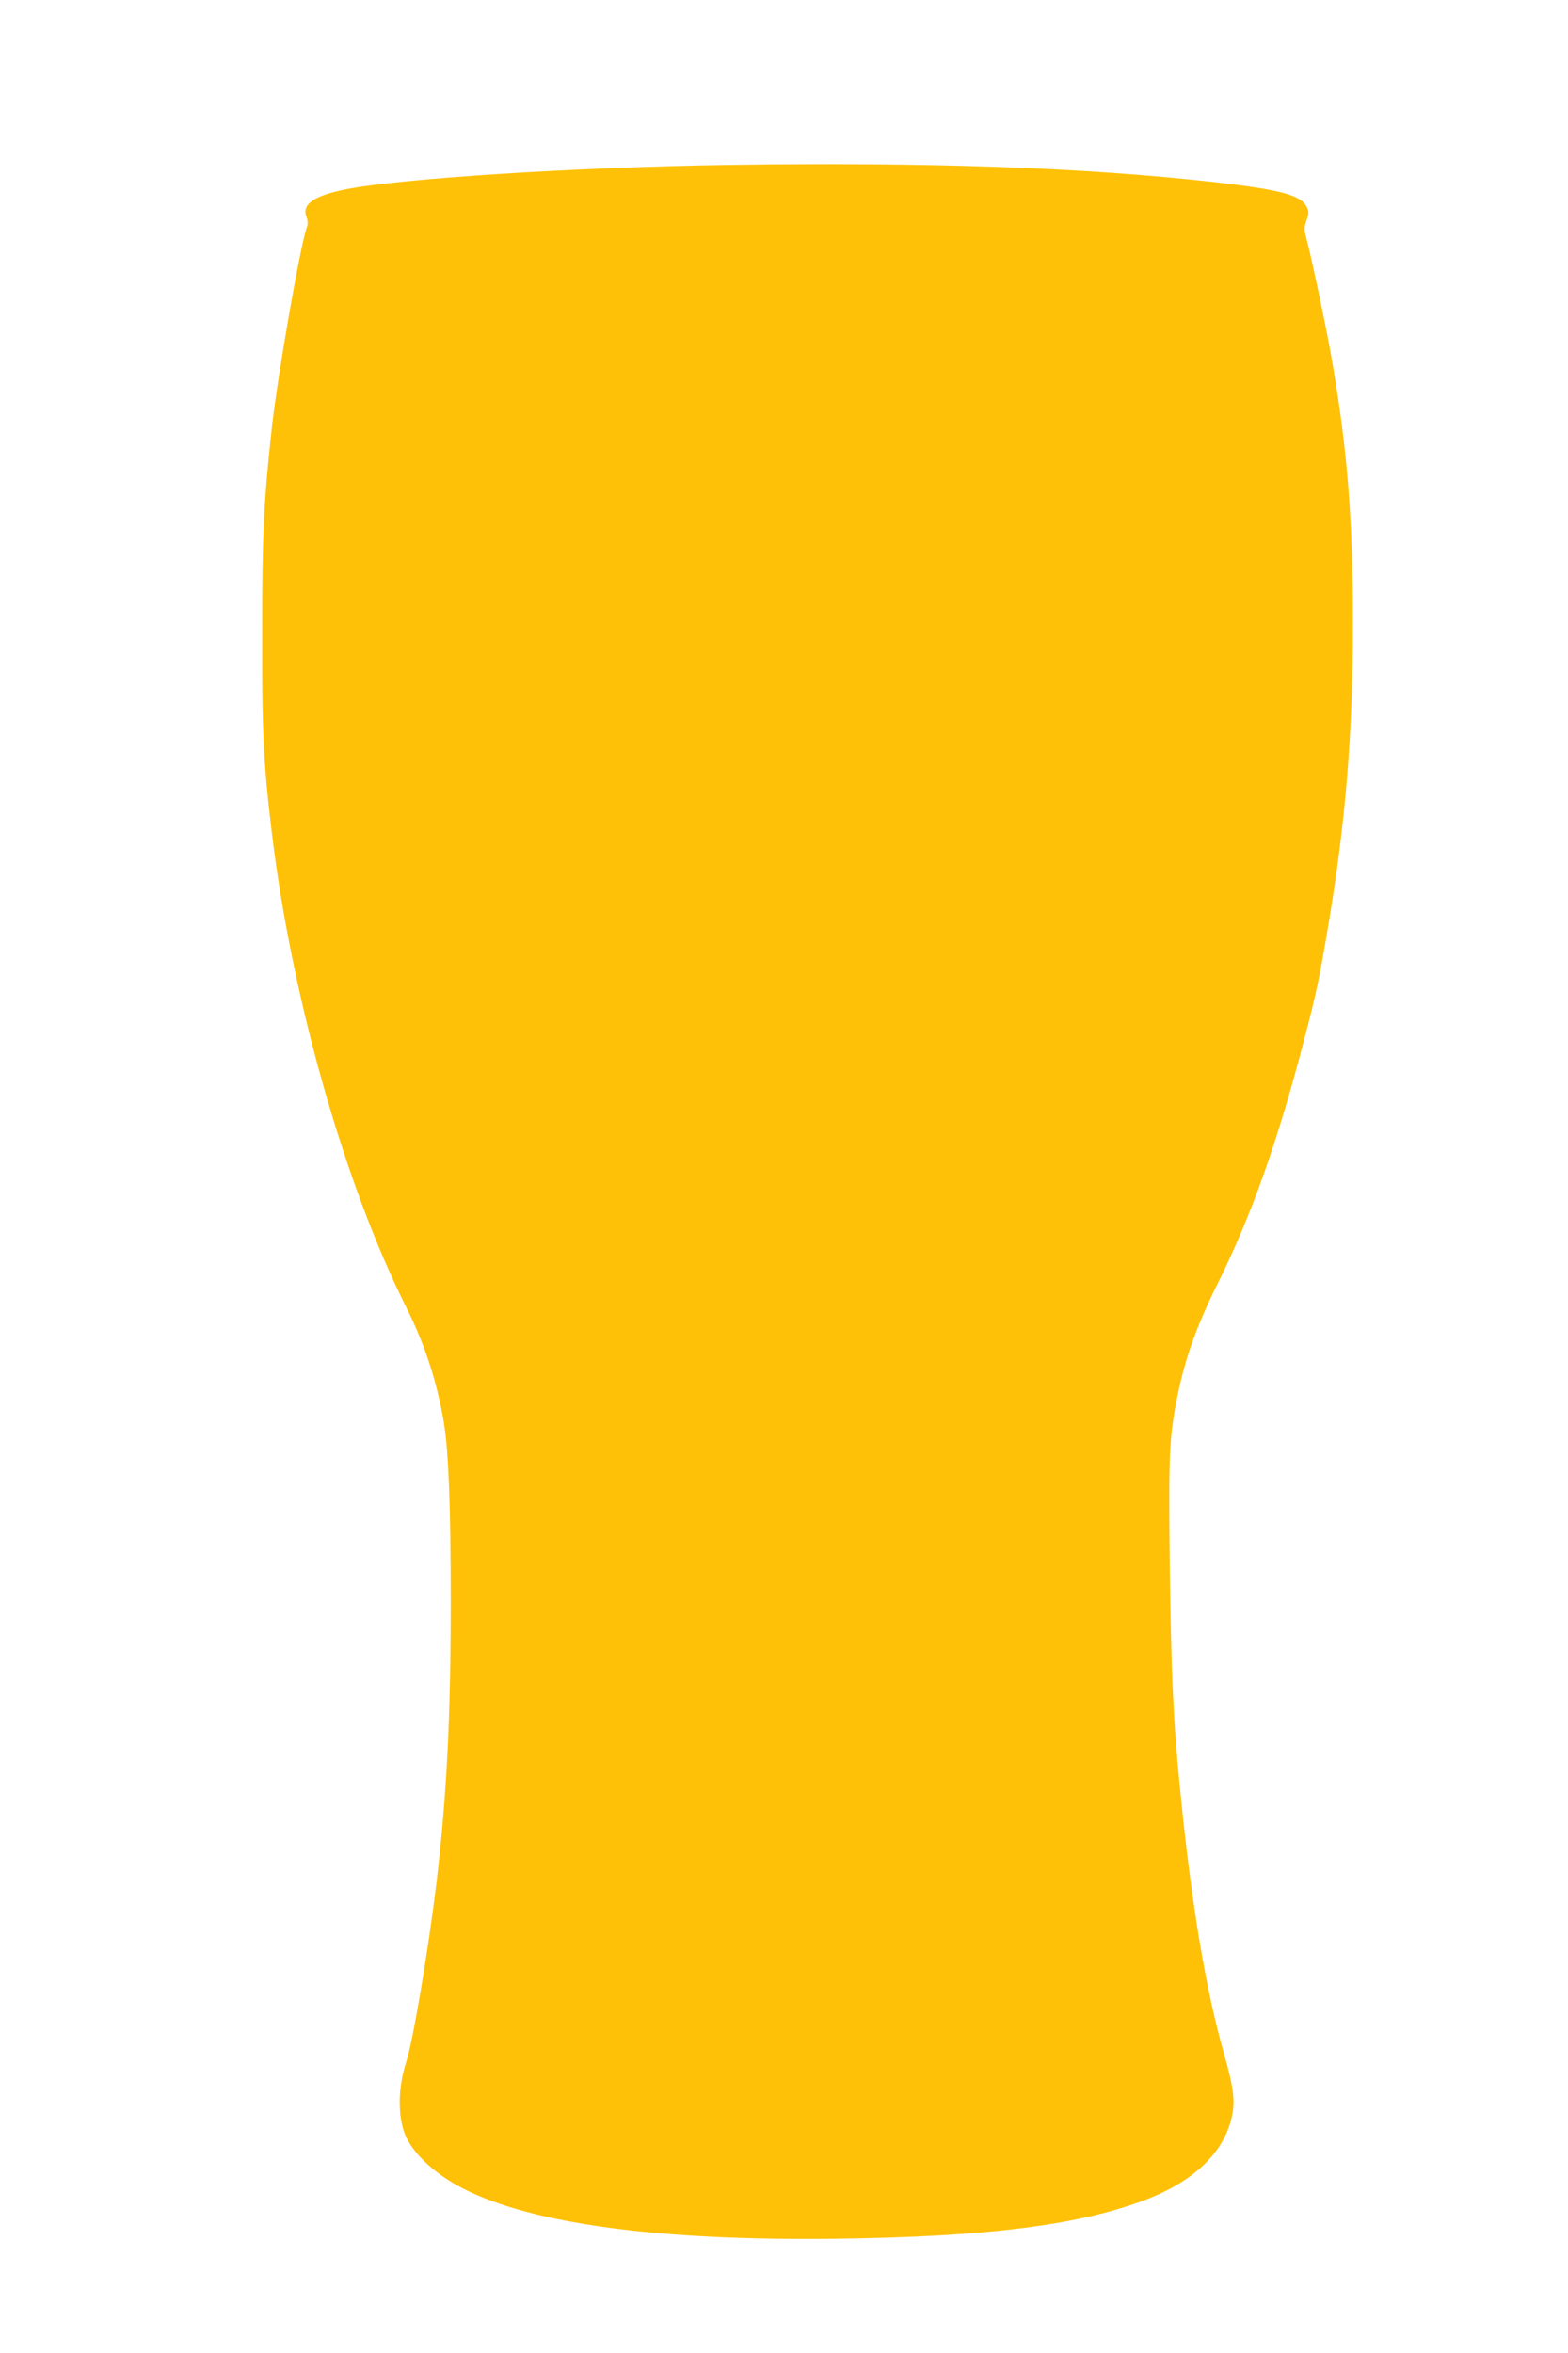 <?xml version="1.0" standalone="no"?>
<!DOCTYPE svg PUBLIC "-//W3C//DTD SVG 20010904//EN"
 "http://www.w3.org/TR/2001/REC-SVG-20010904/DTD/svg10.dtd">
<svg version="1.0" xmlns="http://www.w3.org/2000/svg"
 width="853pt" height="1280pt" viewBox="0 0 853 1280"
 preserveAspectRatio="xMidYMid meet">
<g transform="translate(0,1280) scale(0.1,-0.1)"
fill="#ffc107" stroke="none">
<path d="M3965 11903 c-825 -12 -1791 -74 -2085 -133 -174 -35 -239 -81 -213
-150 8 -22 9 -40 2 -57 -34 -89 -157 -796 -189 -1078 -46 -420 -54 -588 -54
-1130 -1 -545 7 -705 54 -1095 108 -891 394 -1899 729 -2569 103 -205 169
-409 206 -631 25 -156 37 -456 37 -965 0 -628 -21 -1055 -77 -1530 -44 -366
-127 -861 -165 -980 -41 -127 -47 -265 -15 -372 33 -109 157 -231 322 -316
376 -193 1065 -286 2029 -274 828 10 1335 75 1699 217 245 96 403 245 451 425
26 94 18 168 -35 356 -103 361 -179 820 -240 1434 -39 388 -50 644 -58 1270
-6 573 -2 660 43 885 40 198 104 378 213 598 191 384 333 785 481 1357 60 228
80 326 125 595 96 571 135 1053 135 1654 0 574 -32 964 -120 1460 -30 167
-106 529 -134 633 -12 45 -12 57 2 95 13 38 13 47 1 72 -32 65 -141 94 -509
136 -705 79 -1558 109 -2635 93z"/>
</g>
</svg>
